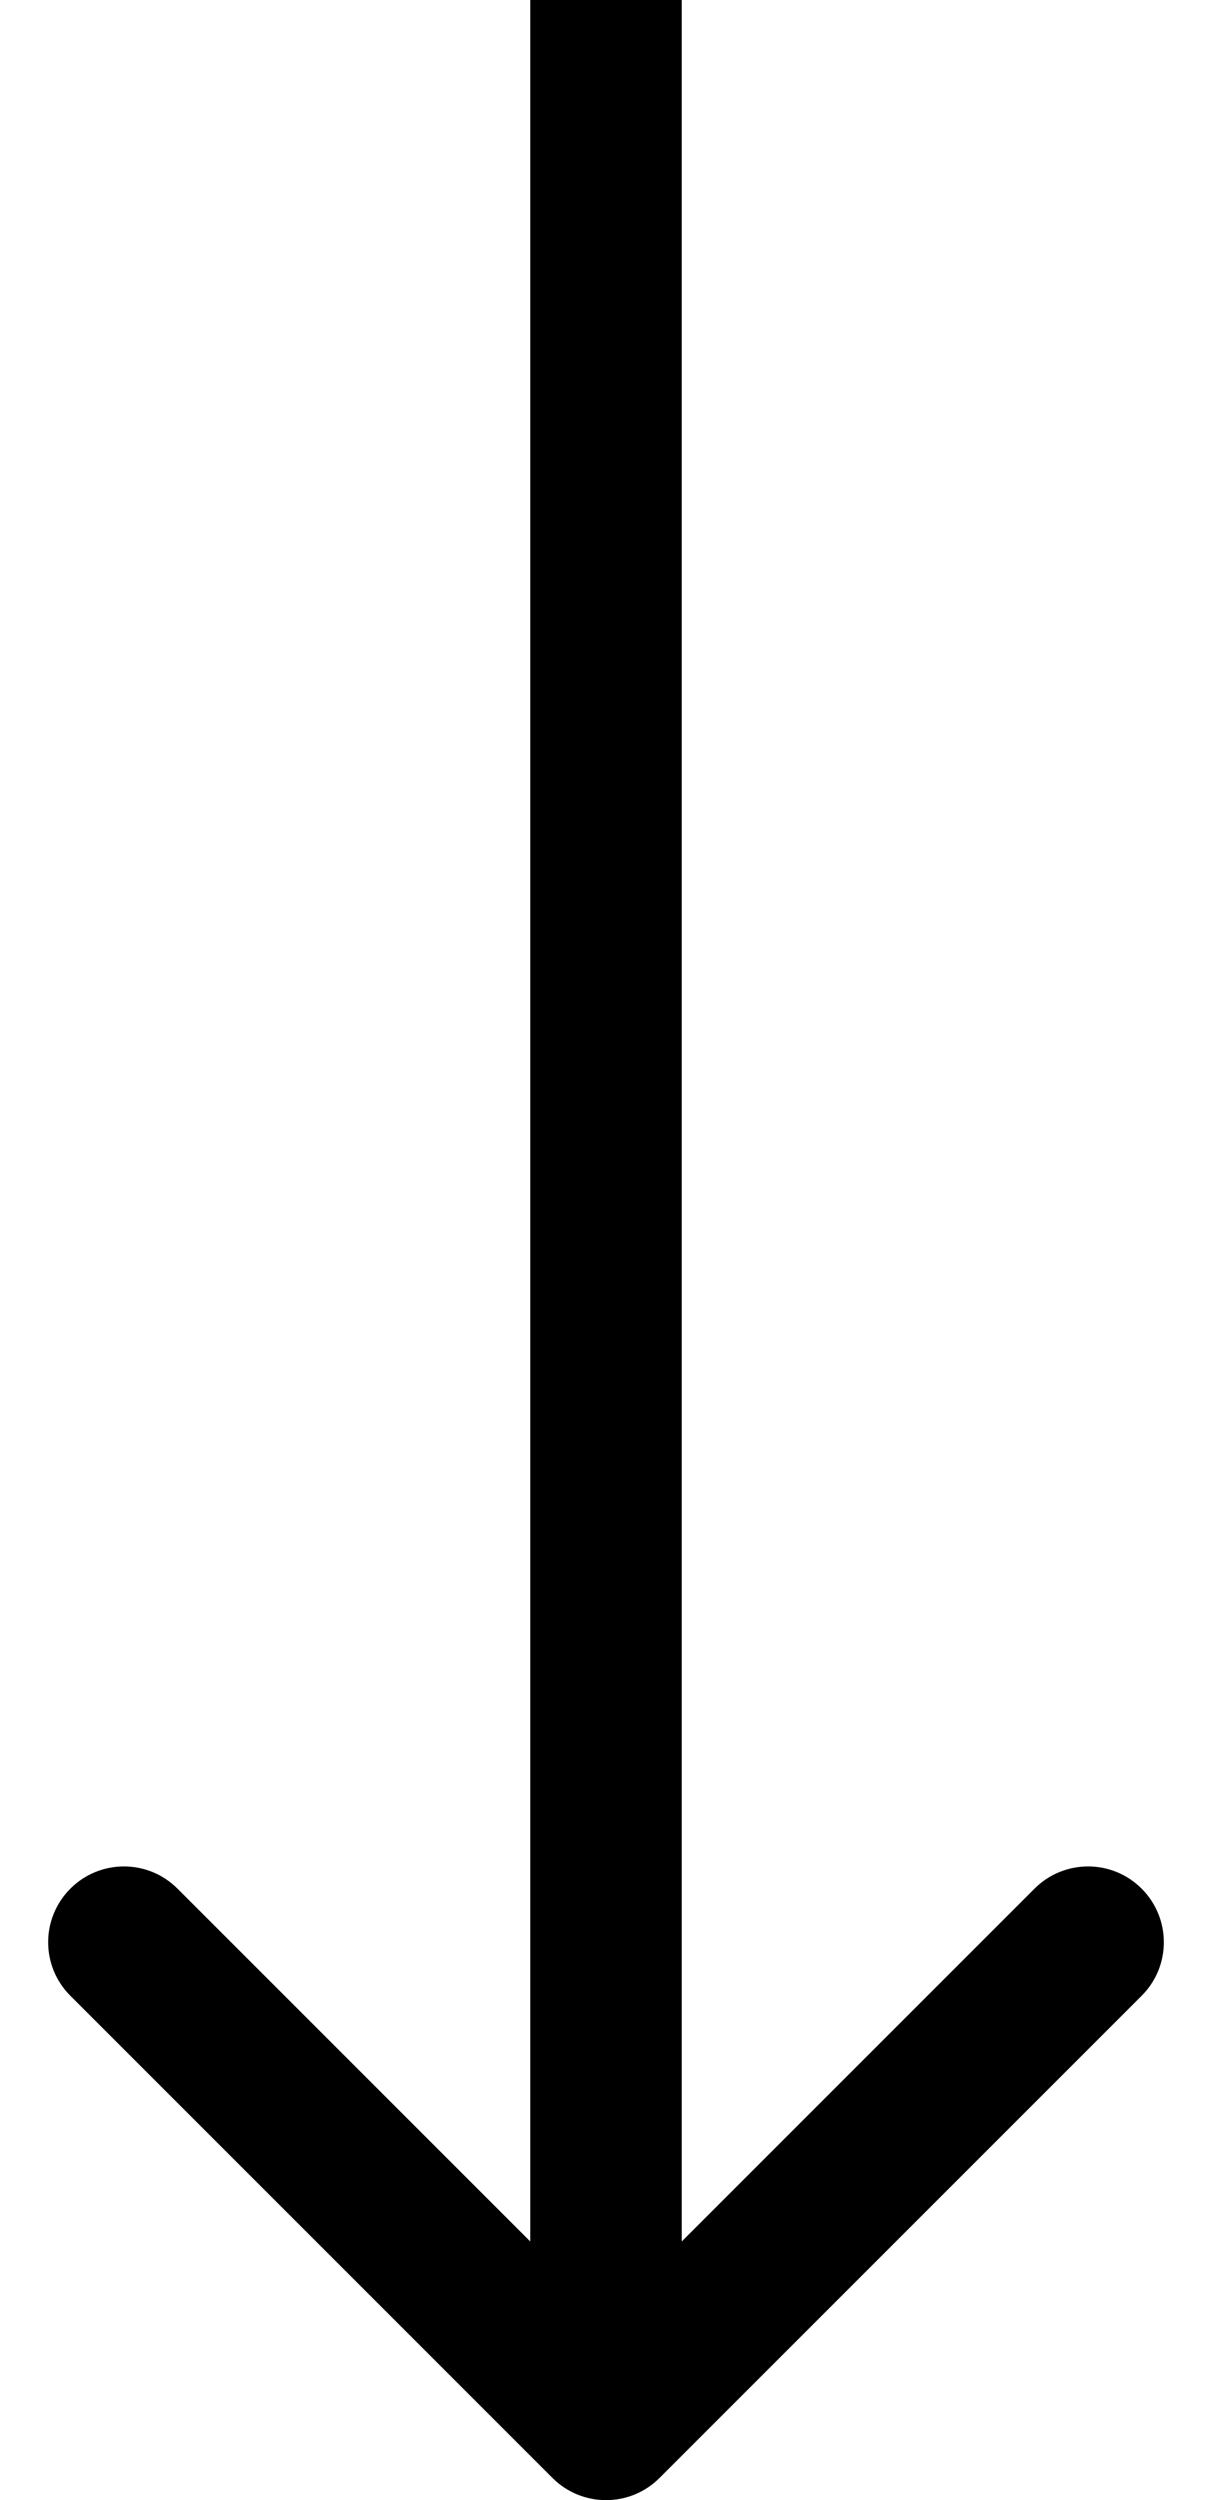 <svg xmlns="http://www.w3.org/2000/svg" width="16" height="33" viewBox="0 0 16 33" fill="none"><path d="M7.293 32.707C7.683 33.098 8.317 33.098 8.707 32.707L15.071 26.343C15.462 25.953 15.462 25.32 15.071 24.929C14.681 24.538 14.047 24.538 13.657 24.929L8 30.586L2.343 24.929C1.953 24.538 1.319 24.538 0.929 24.929C0.538 25.32 0.538 25.953 0.929 26.343L7.293 32.707ZM8 0L7 8.05928e-08L7 32L8 32L9 32L9 -8.05928e-08L8 0Z" fill="black"></path></svg>
